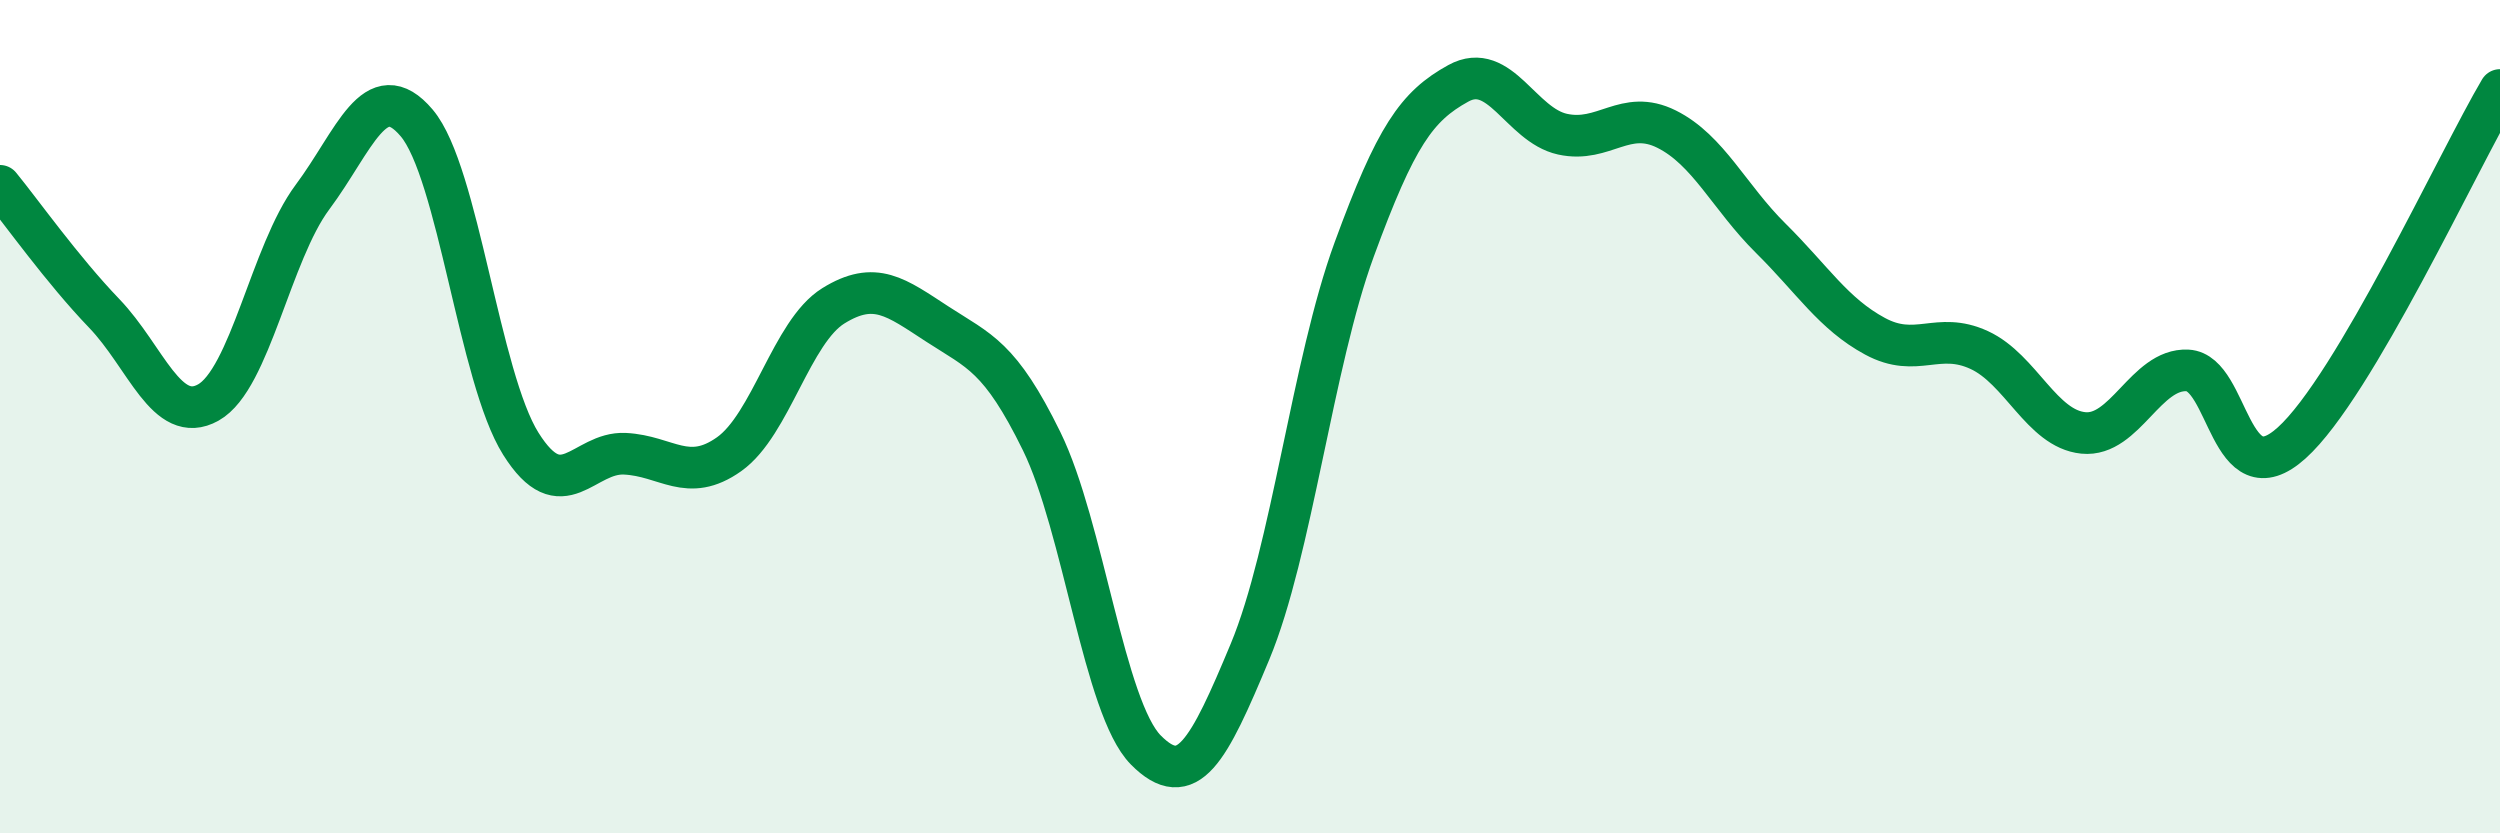 
    <svg width="60" height="20" viewBox="0 0 60 20" xmlns="http://www.w3.org/2000/svg">
      <path
        d="M 0,4.46 C 0.5,5.07 1.5,6.48 2.5,7.52 C 3.5,8.56 4,10.22 5,9.66 C 6,9.1 6.5,6.07 7.5,4.73 C 8.5,3.39 9,1.77 10,2.95 C 11,4.13 11.5,9.06 12.5,10.65 C 13.5,12.24 14,10.84 15,10.89 C 16,10.94 16.5,11.61 17.5,10.9 C 18.5,10.19 19,7.96 20,7.34 C 21,6.72 21.5,7.13 22.5,7.78 C 23.5,8.43 24,8.55 25,10.59 C 26,12.63 26.5,16.99 27.5,18 C 28.5,19.01 29,18.04 30,15.64 C 31,13.24 31.5,8.72 32.5,5.99 C 33.5,3.26 34,2.55 35,2 C 36,1.45 36.5,3 37.5,3.22 C 38.5,3.44 39,2.6 40,3.1 C 41,3.6 41.5,4.73 42.5,5.72 C 43.5,6.71 44,7.53 45,8.07 C 46,8.61 46.5,7.94 47.5,8.4 C 48.5,8.86 49,10.29 50,10.39 C 51,10.49 51.5,8.84 52.5,8.89 C 53.5,8.94 53.5,11.98 55,10.63 C 56.5,9.28 59,3.85 60,2.16L60 20L0 20Z"
        fill="#008740"
        opacity="0.1"
        stroke-linecap="round"
        stroke-linejoin="round"
      />
      <path
        d="M 0,4.46 C 0.5,5.07 1.5,6.48 2.5,7.52 C 3.5,8.56 4,10.22 5,9.66 C 6,9.1 6.5,6.07 7.5,4.73 C 8.5,3.39 9,1.77 10,2.95 C 11,4.13 11.5,9.06 12.5,10.65 C 13.5,12.24 14,10.84 15,10.89 C 16,10.94 16.5,11.61 17.5,10.9 C 18.5,10.19 19,7.96 20,7.34 C 21,6.72 21.5,7.13 22.5,7.78 C 23.5,8.43 24,8.55 25,10.59 C 26,12.63 26.5,16.99 27.5,18 C 28.5,19.01 29,18.04 30,15.64 C 31,13.24 31.5,8.72 32.5,5.99 C 33.5,3.26 34,2.55 35,2 C 36,1.45 36.5,3 37.5,3.22 C 38.5,3.44 39,2.6 40,3.1 C 41,3.6 41.5,4.73 42.5,5.72 C 43.5,6.71 44,7.53 45,8.07 C 46,8.61 46.5,7.94 47.5,8.4 C 48.5,8.86 49,10.29 50,10.39 C 51,10.49 51.5,8.84 52.5,8.89 C 53.5,8.94 53.5,11.98 55,10.63 C 56.5,9.28 59,3.85 60,2.16"
        stroke="#008740"
        stroke-width="1"
        fill="none"
        stroke-linecap="round"
        stroke-linejoin="round"
      />
    </svg>
  
